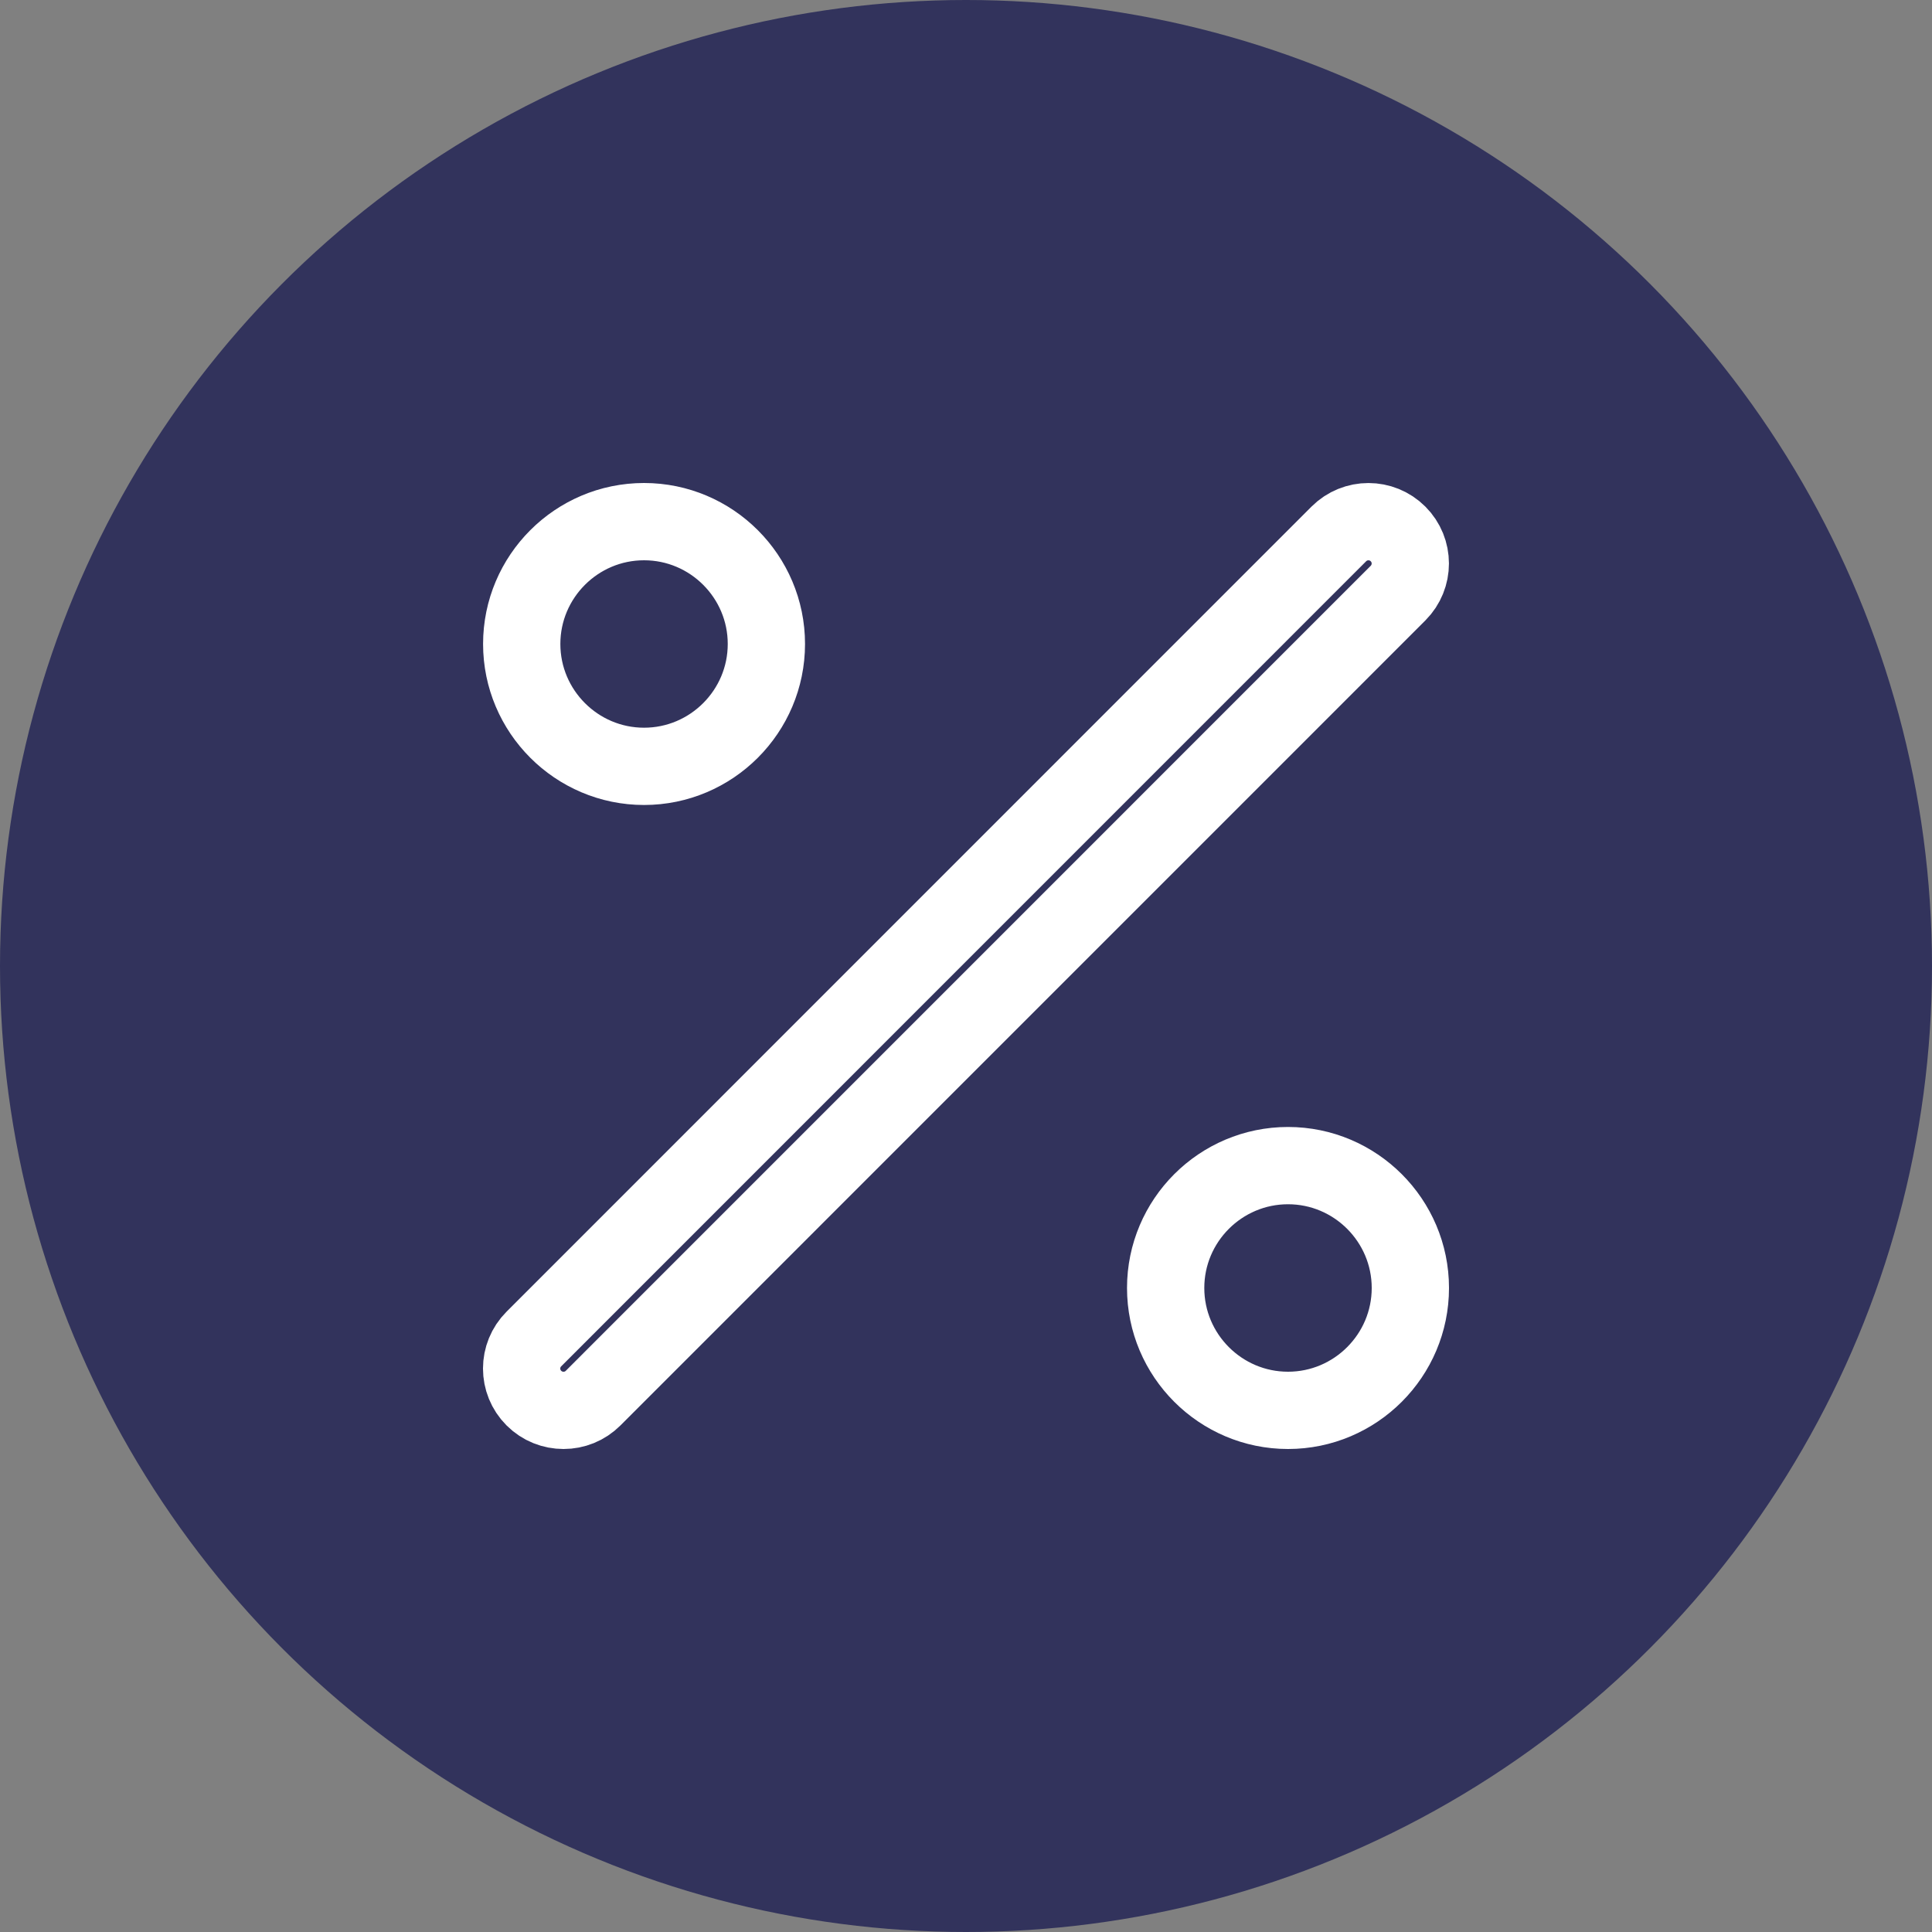 <svg width="50" height="50" viewBox="0 0 50 50" fill="none" xmlns="http://www.w3.org/2000/svg">
<rect x="0" y="0" width="50" height="50" fill="#808080" stroke="none"/>
<circle cx="25" cy="25" r="25" fill="#32335C"/>
<path d="M15.35 36.183L15.35 36.183C15.139 36.394 14.864 36.5 14.585 36.5C14.305 36.5 14.03 36.395 13.817 36.183C13.394 35.76 13.394 35.075 13.818 34.652L24.233 24.235L34.649 13.818C35.073 13.395 35.758 13.395 36.181 13.818C36.604 14.241 36.605 14.924 36.181 15.35C36.181 15.35 36.181 15.35 36.181 15.35L15.35 36.183ZM19.834 16.666C19.834 18.411 18.413 19.833 16.668 19.833C14.923 19.833 13.502 18.41 13.502 16.666C13.502 14.922 14.922 13.5 16.668 13.5C18.414 13.5 19.834 14.921 19.834 16.666ZM30.167 33.333C30.167 31.588 31.588 30.166 33.334 30.166C35.079 30.166 36.5 31.588 36.5 33.333C36.5 35.078 35.079 36.5 33.334 36.5C31.588 36.5 30.167 35.078 30.167 33.333Z" stroke="white" stroke-width="2"/>
</svg>
